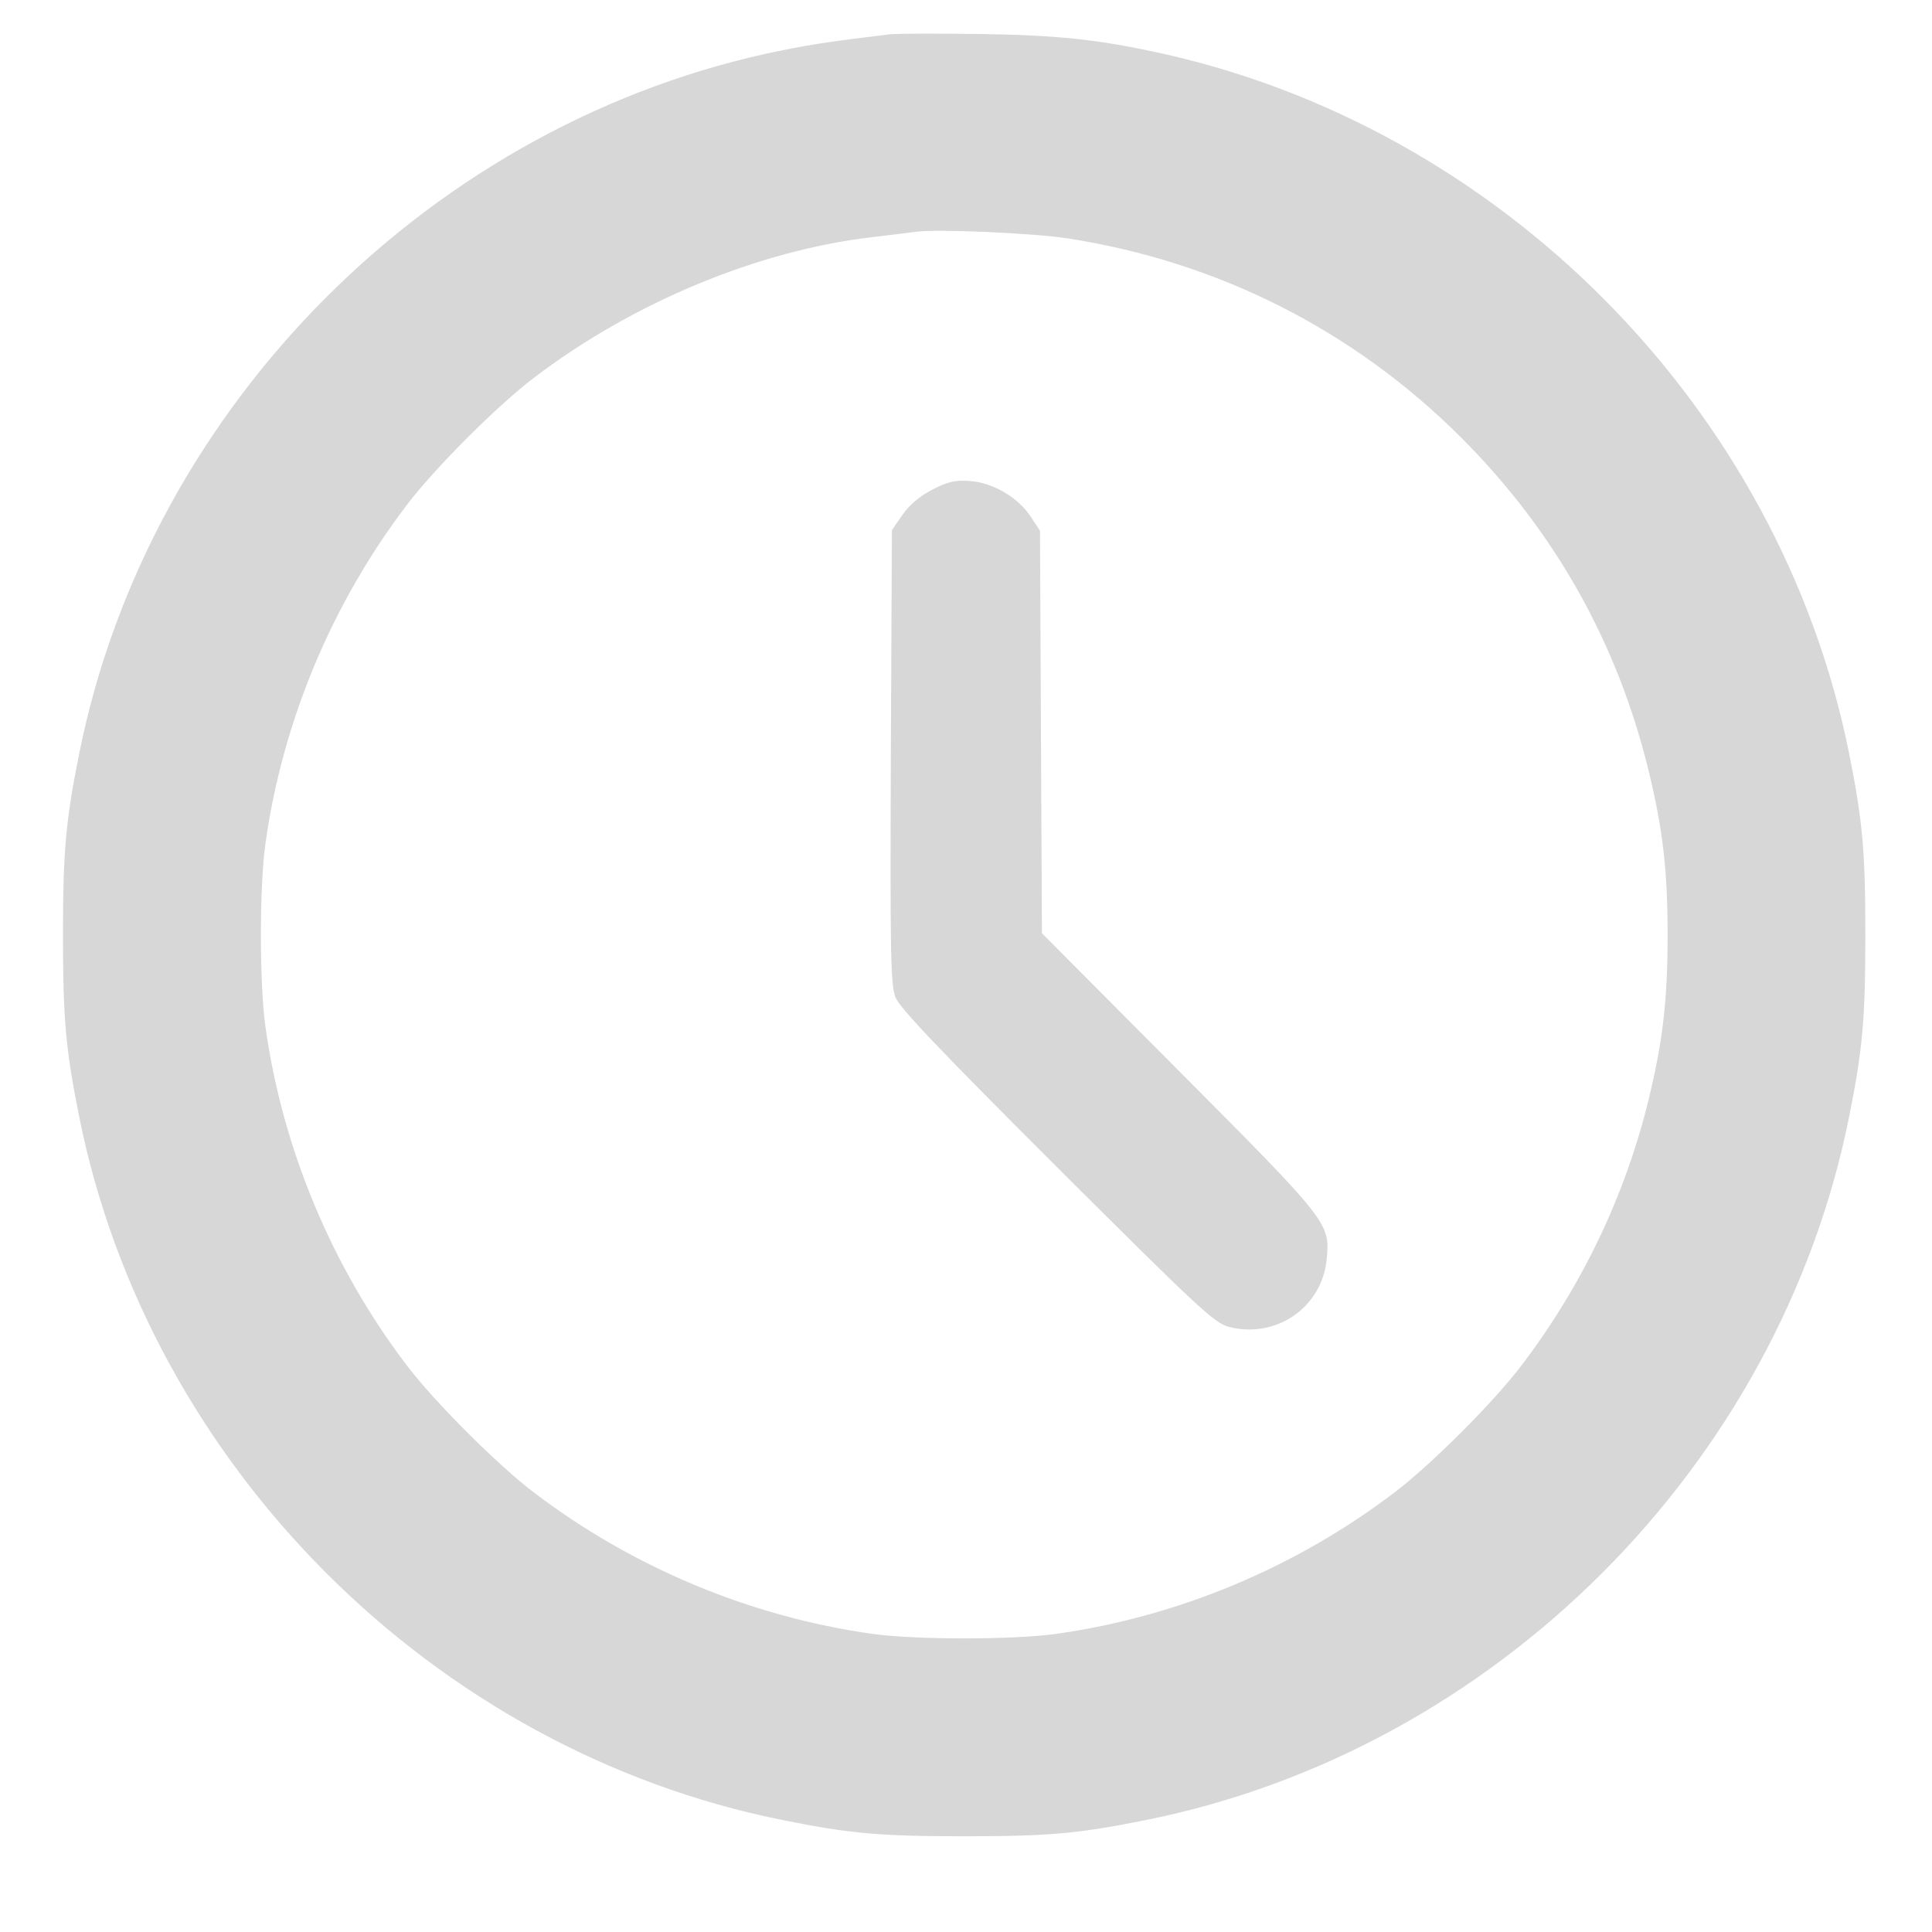 <?xml version="1.0" encoding="UTF-8"?> <svg xmlns="http://www.w3.org/2000/svg" width="20" height="20" viewBox="0 0 20 20" fill="none"> <path fill-rule="evenodd" clip-rule="evenodd" d="M9.214 0.355C8.623 0.426 8.419 0.456 8.101 0.52C4.488 1.244 1.545 4.188 0.82 7.8C0.68 8.499 0.652 8.811 0.652 9.681C0.652 10.551 0.68 10.862 0.82 11.561C1.545 15.174 4.488 18.117 8.101 18.841C8.8 18.982 9.111 19.009 9.981 19.009C10.851 19.009 11.163 18.982 11.862 18.841C15.474 18.117 18.418 15.174 19.142 11.561C19.282 10.862 19.31 10.551 19.31 9.681C19.31 8.811 19.282 8.499 19.142 7.8C18.425 4.223 15.532 1.3 11.953 0.537C11.339 0.406 10.93 0.364 10.146 0.352C9.704 0.346 9.285 0.347 9.214 0.355ZM11.047 2.467C12.61 2.708 14.014 3.418 15.129 4.533C16.091 5.496 16.739 6.645 17.063 7.965C17.213 8.578 17.263 9.004 17.263 9.681C17.263 10.357 17.213 10.783 17.063 11.397C16.82 12.384 16.374 13.316 15.748 14.138C15.459 14.518 14.819 15.158 14.438 15.448C13.416 16.226 12.194 16.737 10.931 16.914C10.485 16.976 9.478 16.976 9.032 16.914C7.769 16.737 6.546 16.226 5.524 15.448C5.144 15.158 4.504 14.518 4.214 14.138C3.436 13.116 2.925 11.893 2.748 10.63C2.685 10.184 2.685 9.177 2.748 8.731C2.925 7.468 3.436 6.245 4.214 5.224C4.504 4.843 5.144 4.203 5.524 3.913C6.553 3.13 7.848 2.592 9.036 2.454C9.224 2.432 9.428 2.407 9.488 2.399C9.698 2.369 10.696 2.413 11.047 2.467ZM9.653 5.068C9.522 5.135 9.414 5.226 9.342 5.33L9.233 5.488L9.222 7.831C9.214 9.855 9.22 10.193 9.268 10.32C9.31 10.431 9.704 10.846 10.939 12.079C12.4 13.536 12.571 13.696 12.719 13.735C13.209 13.863 13.686 13.535 13.734 13.035C13.77 12.662 13.758 12.647 12.204 11.086L10.786 9.661L10.776 7.578L10.766 5.494L10.667 5.344C10.536 5.147 10.28 4.998 10.04 4.979C9.889 4.968 9.815 4.985 9.653 5.068Z" fill="#D7D7D7"></path> </svg> 
